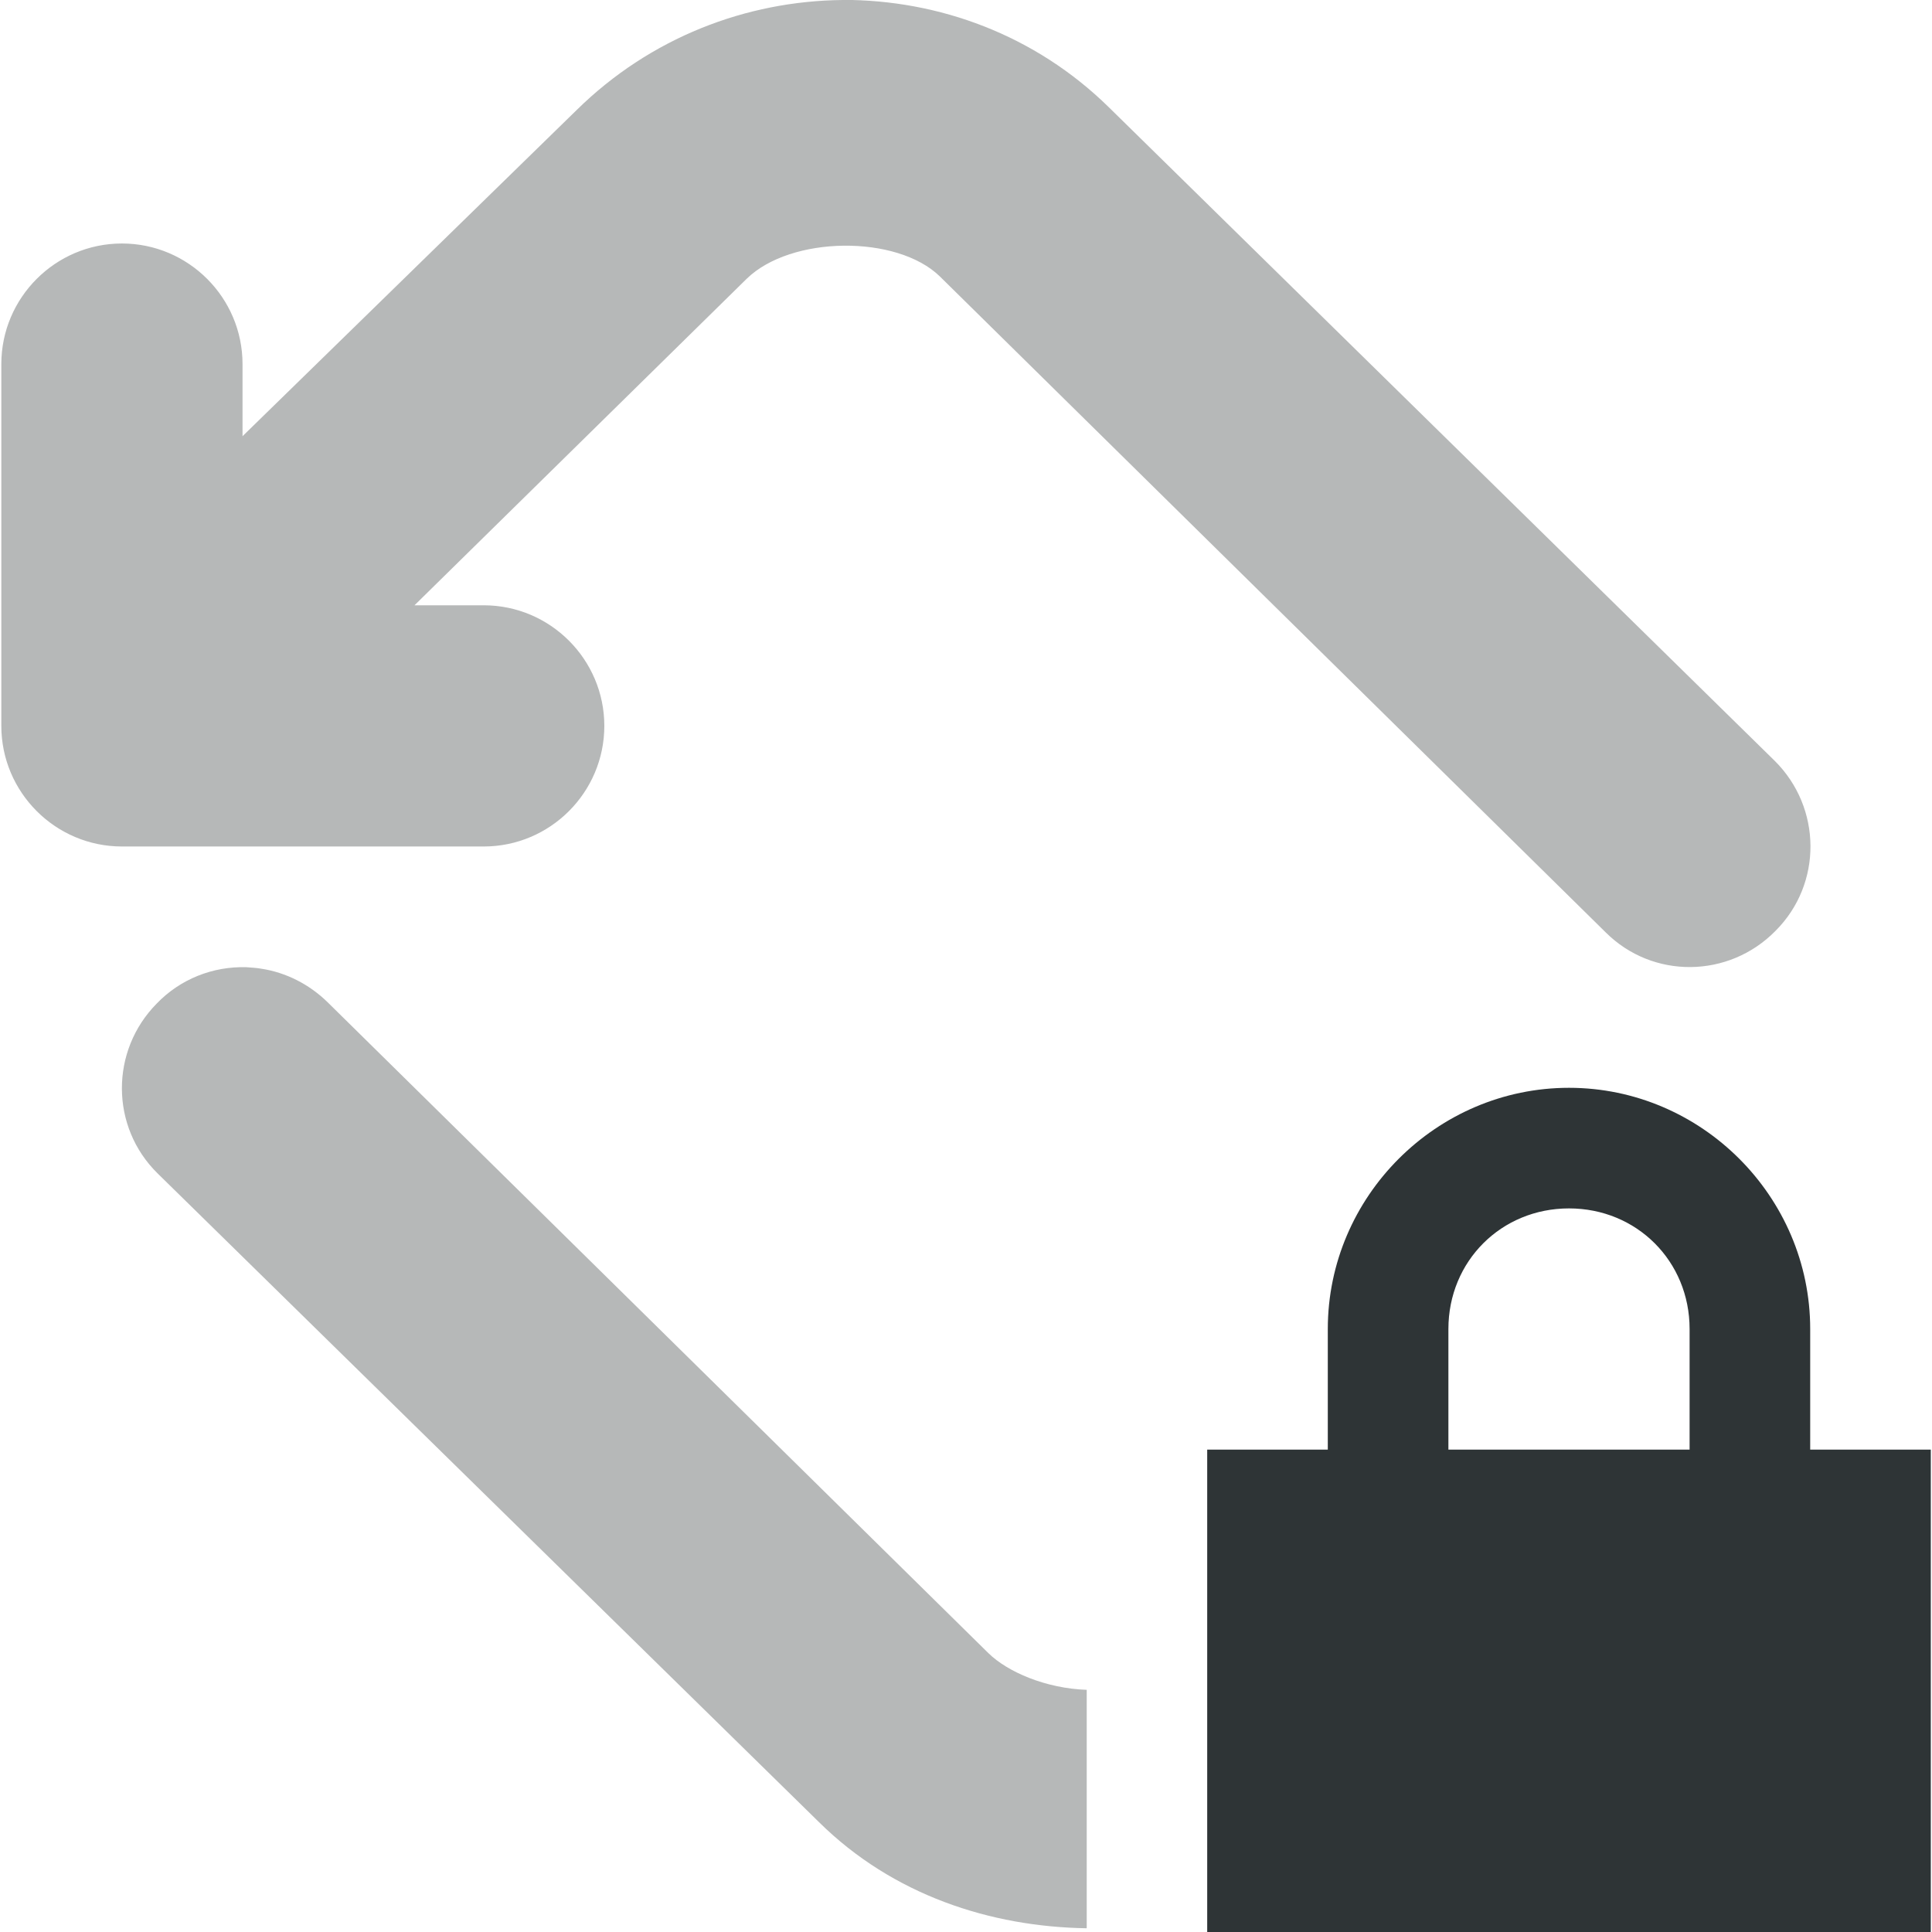 <?xml version="1.0" encoding="UTF-8"?>
<!-- Uploaded to: SVG Repo, www.svgrepo.com, Generator: SVG Repo Mixer Tools -->
<svg width="800px" height="800px" viewBox="-0.01 0 16.02 16.02" xmlns="http://www.w3.org/2000/svg">
    <g fill="#2e3436">
        <path d="m 6.977 0 c -0.801 0.008 -1.594 0.312 -2.203 0.91 l -2.773 2.707 v -0.598 c 0 -0.551 -0.449 -1 -1 -1 s -1 0.449 -1 1 v 3 c 0 0.551 0.449 1 1 1 h 3 c 0.551 0 1 -0.449 1 -1 s -0.449 -1 -1 -1 h -0.574 l 2.754 -2.707 c 0.367 -0.359 1.246 -0.367 1.602 -0.02 l 5.52 5.438 c 0.391 0.391 1.023 0.383 1.41 -0.012 c 0.391 -0.391 0.383 -1.023 -0.008 -1.41 l -5.52 -5.418 c -0.613 -0.602 -1.41 -0.891 -2.207 -0.891 z m -4.945 8.02 c -0.277 -0.008 -0.547 0.098 -0.742 0.301 c -0.387 0.391 -0.387 1.023 0.008 1.41 l 5.484 5.379 c 0.613 0.605 1.422 0.867 2.219 0.879 v -1.977 c -0.34 -0.012 -0.656 -0.148 -0.816 -0.305 l -5.48 -5.398 c -0.152 -0.148 -0.344 -0.246 -0.551 -0.277 c -0.043 -0.008 -0.082 -0.008 -0.121 -0.012 z m 0 0" fill-opacity="0.349"/>
        <path d="m 13 9.02 c -1.098 0 -2 0.902 -2 2 v 1 h -1 v 4 h 6 v -4 h -1 v -1 c 0 -1.098 -0.902 -2 -2 -2 z m 0 1 c 0.562 0 1 0.438 1 1 v 1 h -2 v -1 c 0 -0.562 0.438 -1 1 -1 z m 0 0"/>
    </g>
</svg>